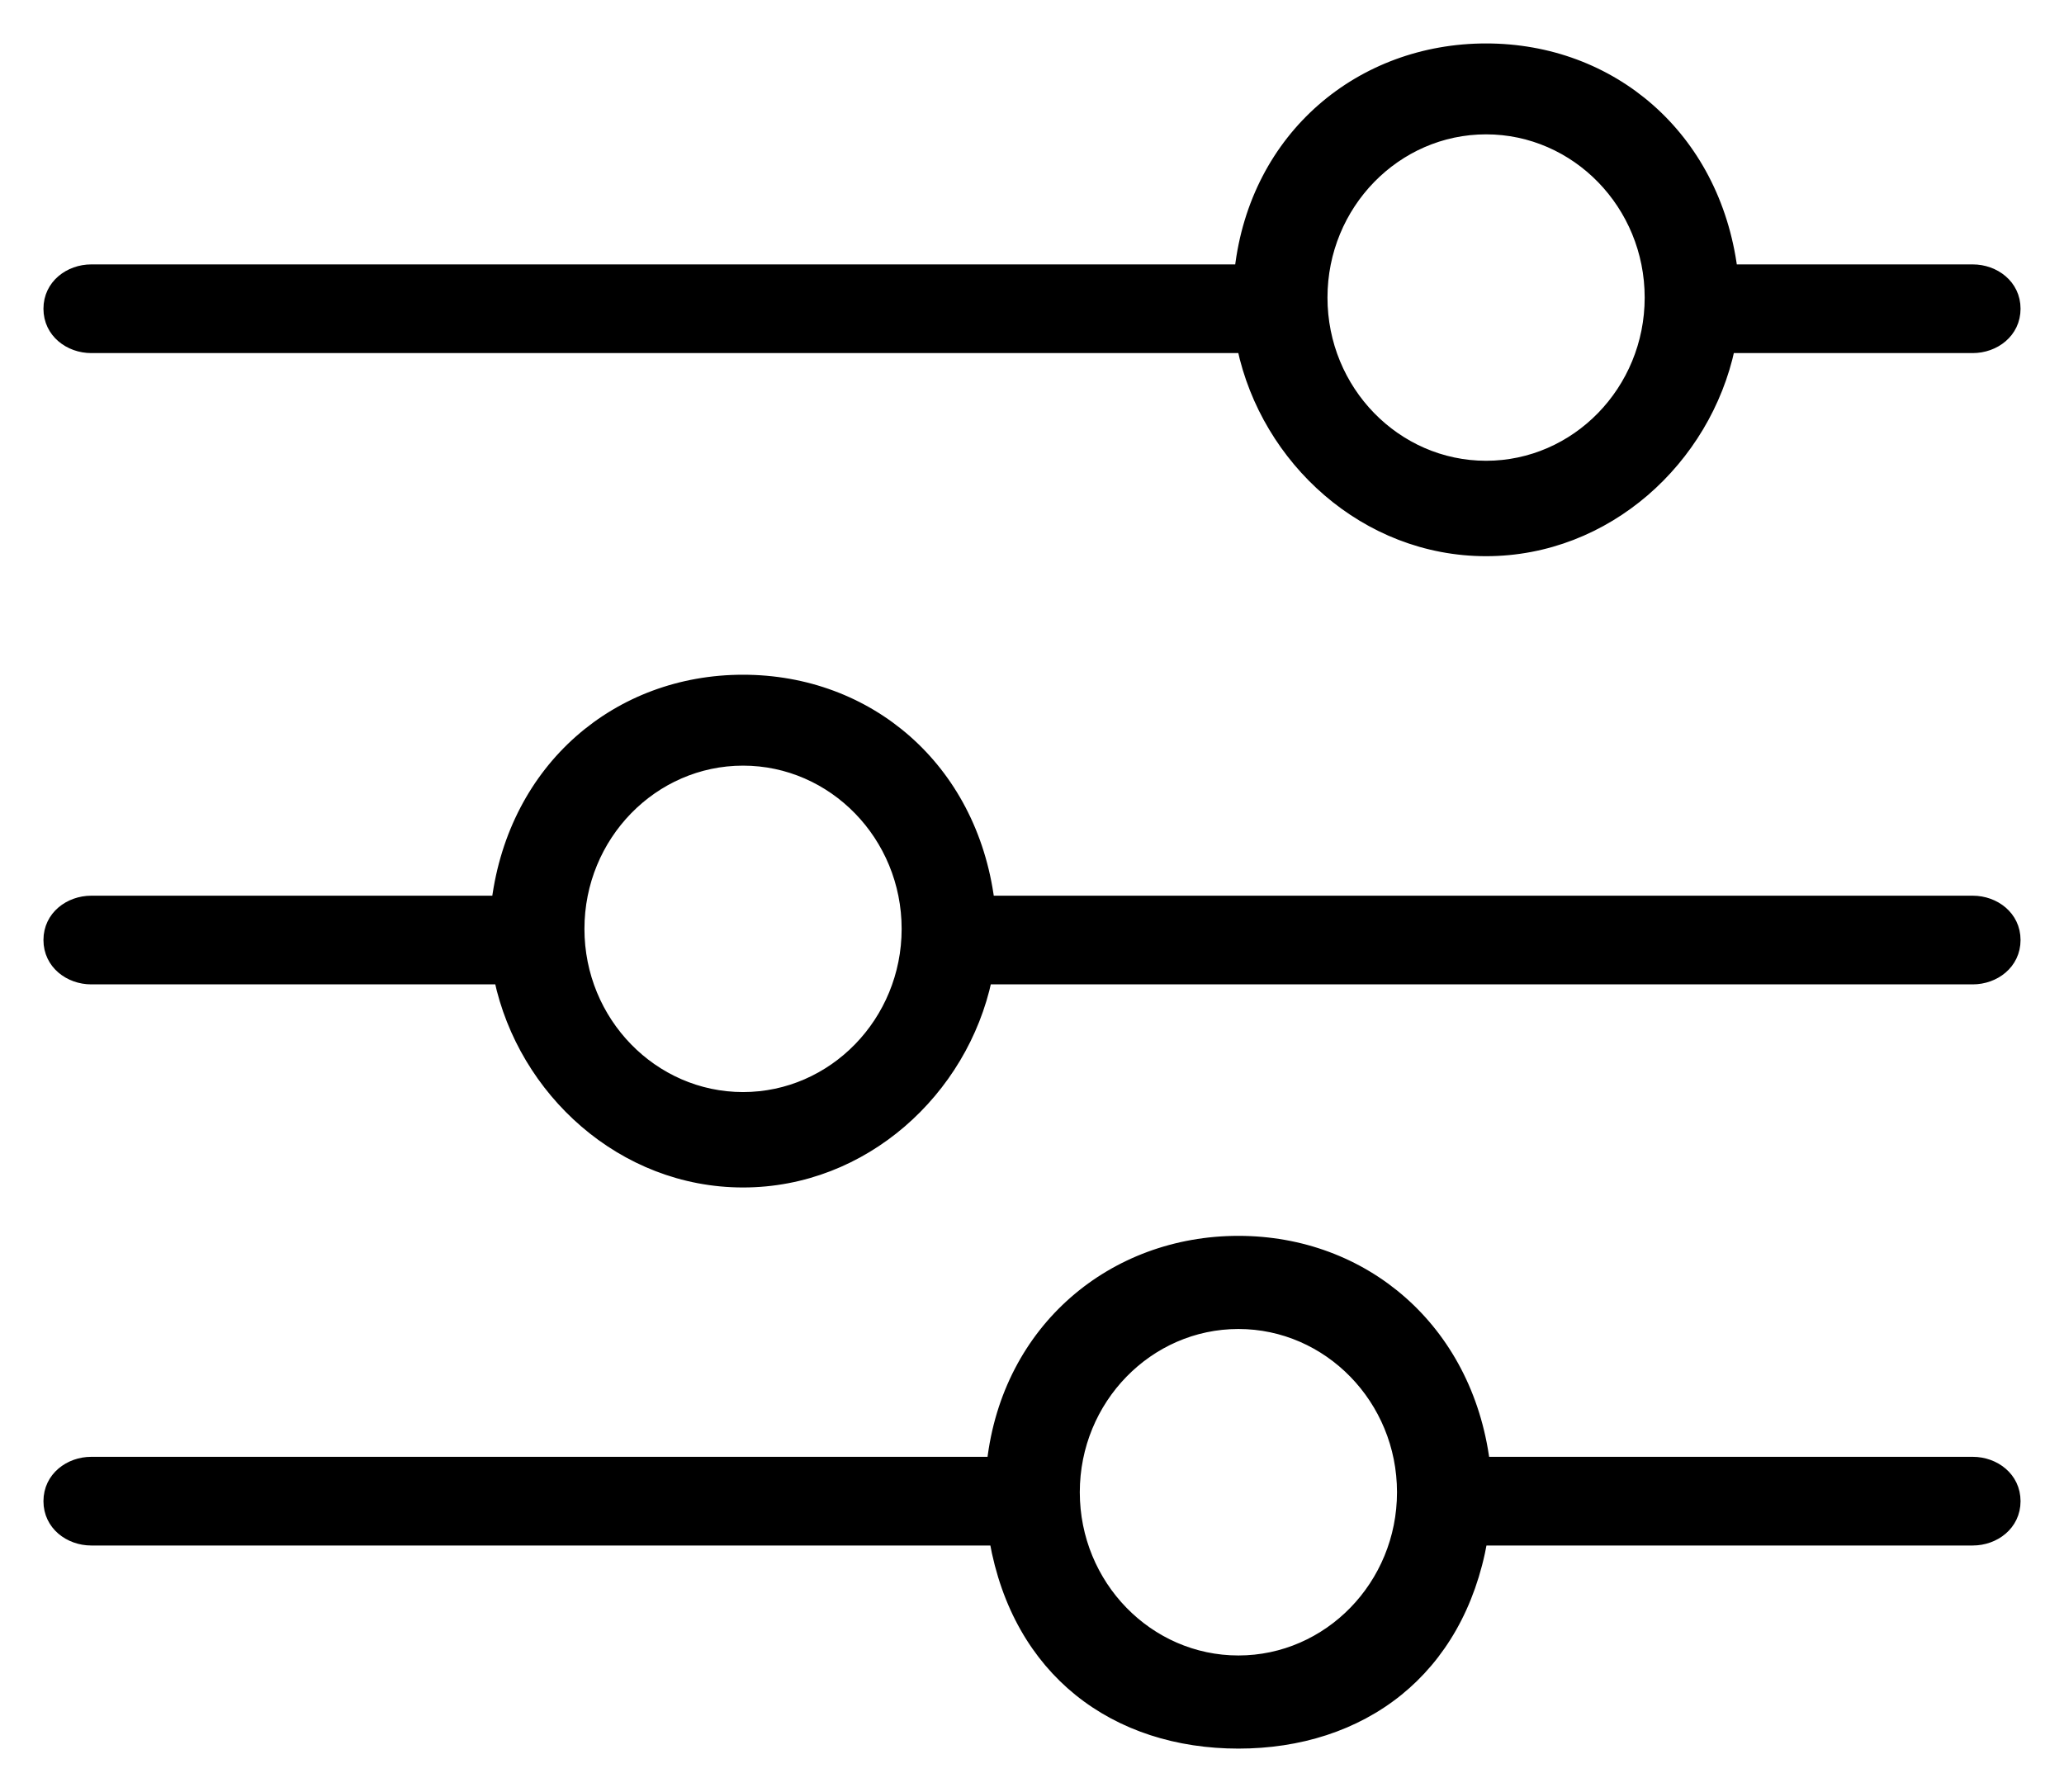 <svg width="38" height="33" viewBox="0 0 38 33" fill="none" xmlns="http://www.w3.org/2000/svg">
<path d="M1.68 6.402H22.878C23.317 8.462 25.136 10.142 27.36 10.142C29.584 10.142 31.403 8.462 31.842 6.402H36.32C36.721 6.402 37.1 6.124 37.1 5.685C37.1 5.247 36.721 4.969 36.32 4.969H31.889C31.568 2.503 29.664 0.9 27.36 0.9C25.058 0.9 23.113 2.501 22.83 4.969H1.68C1.279 4.969 0.9 5.247 0.9 5.685C0.9 6.124 1.279 6.402 1.68 6.402ZM27.36 2.374C29.022 2.374 30.38 3.765 30.38 5.48C30.38 7.194 29.022 8.585 27.36 8.585C25.698 8.585 24.34 7.194 24.34 5.48C24.34 3.765 25.698 2.374 27.36 2.374ZM36.32 16.594H18.209C17.888 14.128 15.984 12.525 13.68 12.525C11.376 12.525 9.472 14.128 9.151 16.594H1.68C1.279 16.594 0.9 16.872 0.9 17.31C0.9 17.749 1.279 18.027 1.68 18.027H9.198C9.637 20.087 11.456 21.767 13.68 21.767C15.904 21.767 17.723 20.087 18.162 18.027H36.32C36.721 18.027 37.1 17.749 37.1 17.31C37.1 16.872 36.721 16.594 36.32 16.594ZM13.68 20.21C12.018 20.21 10.66 18.819 10.66 17.105C10.66 15.39 12.018 13.999 13.68 13.999C15.342 13.999 16.7 15.39 16.7 17.105C16.7 18.819 15.342 20.21 13.68 20.21ZM36.32 26.927H27.329C27.008 24.461 25.104 22.858 22.8 22.858C20.498 22.858 18.553 24.46 18.27 26.927H1.68C1.279 26.927 0.9 27.205 0.9 27.644C0.9 28.082 1.279 28.36 1.68 28.36H18.316C18.53 29.573 19.084 30.503 19.862 31.133C20.657 31.776 21.681 32.1 22.8 32.1C23.919 32.1 24.942 31.776 25.738 31.133C26.516 30.503 27.07 29.573 27.285 28.36H36.32C36.721 28.36 37.1 28.082 37.1 27.644C37.1 27.205 36.721 26.927 36.32 26.927ZM22.8 30.585C21.138 30.585 19.78 29.194 19.78 27.479C19.78 25.765 21.138 24.373 22.8 24.373C24.462 24.373 25.82 25.765 25.82 27.479C25.82 29.194 24.462 30.585 22.8 30.585Z" fill="black" stroke="black" stroke-width="0.2"/>
</svg>
